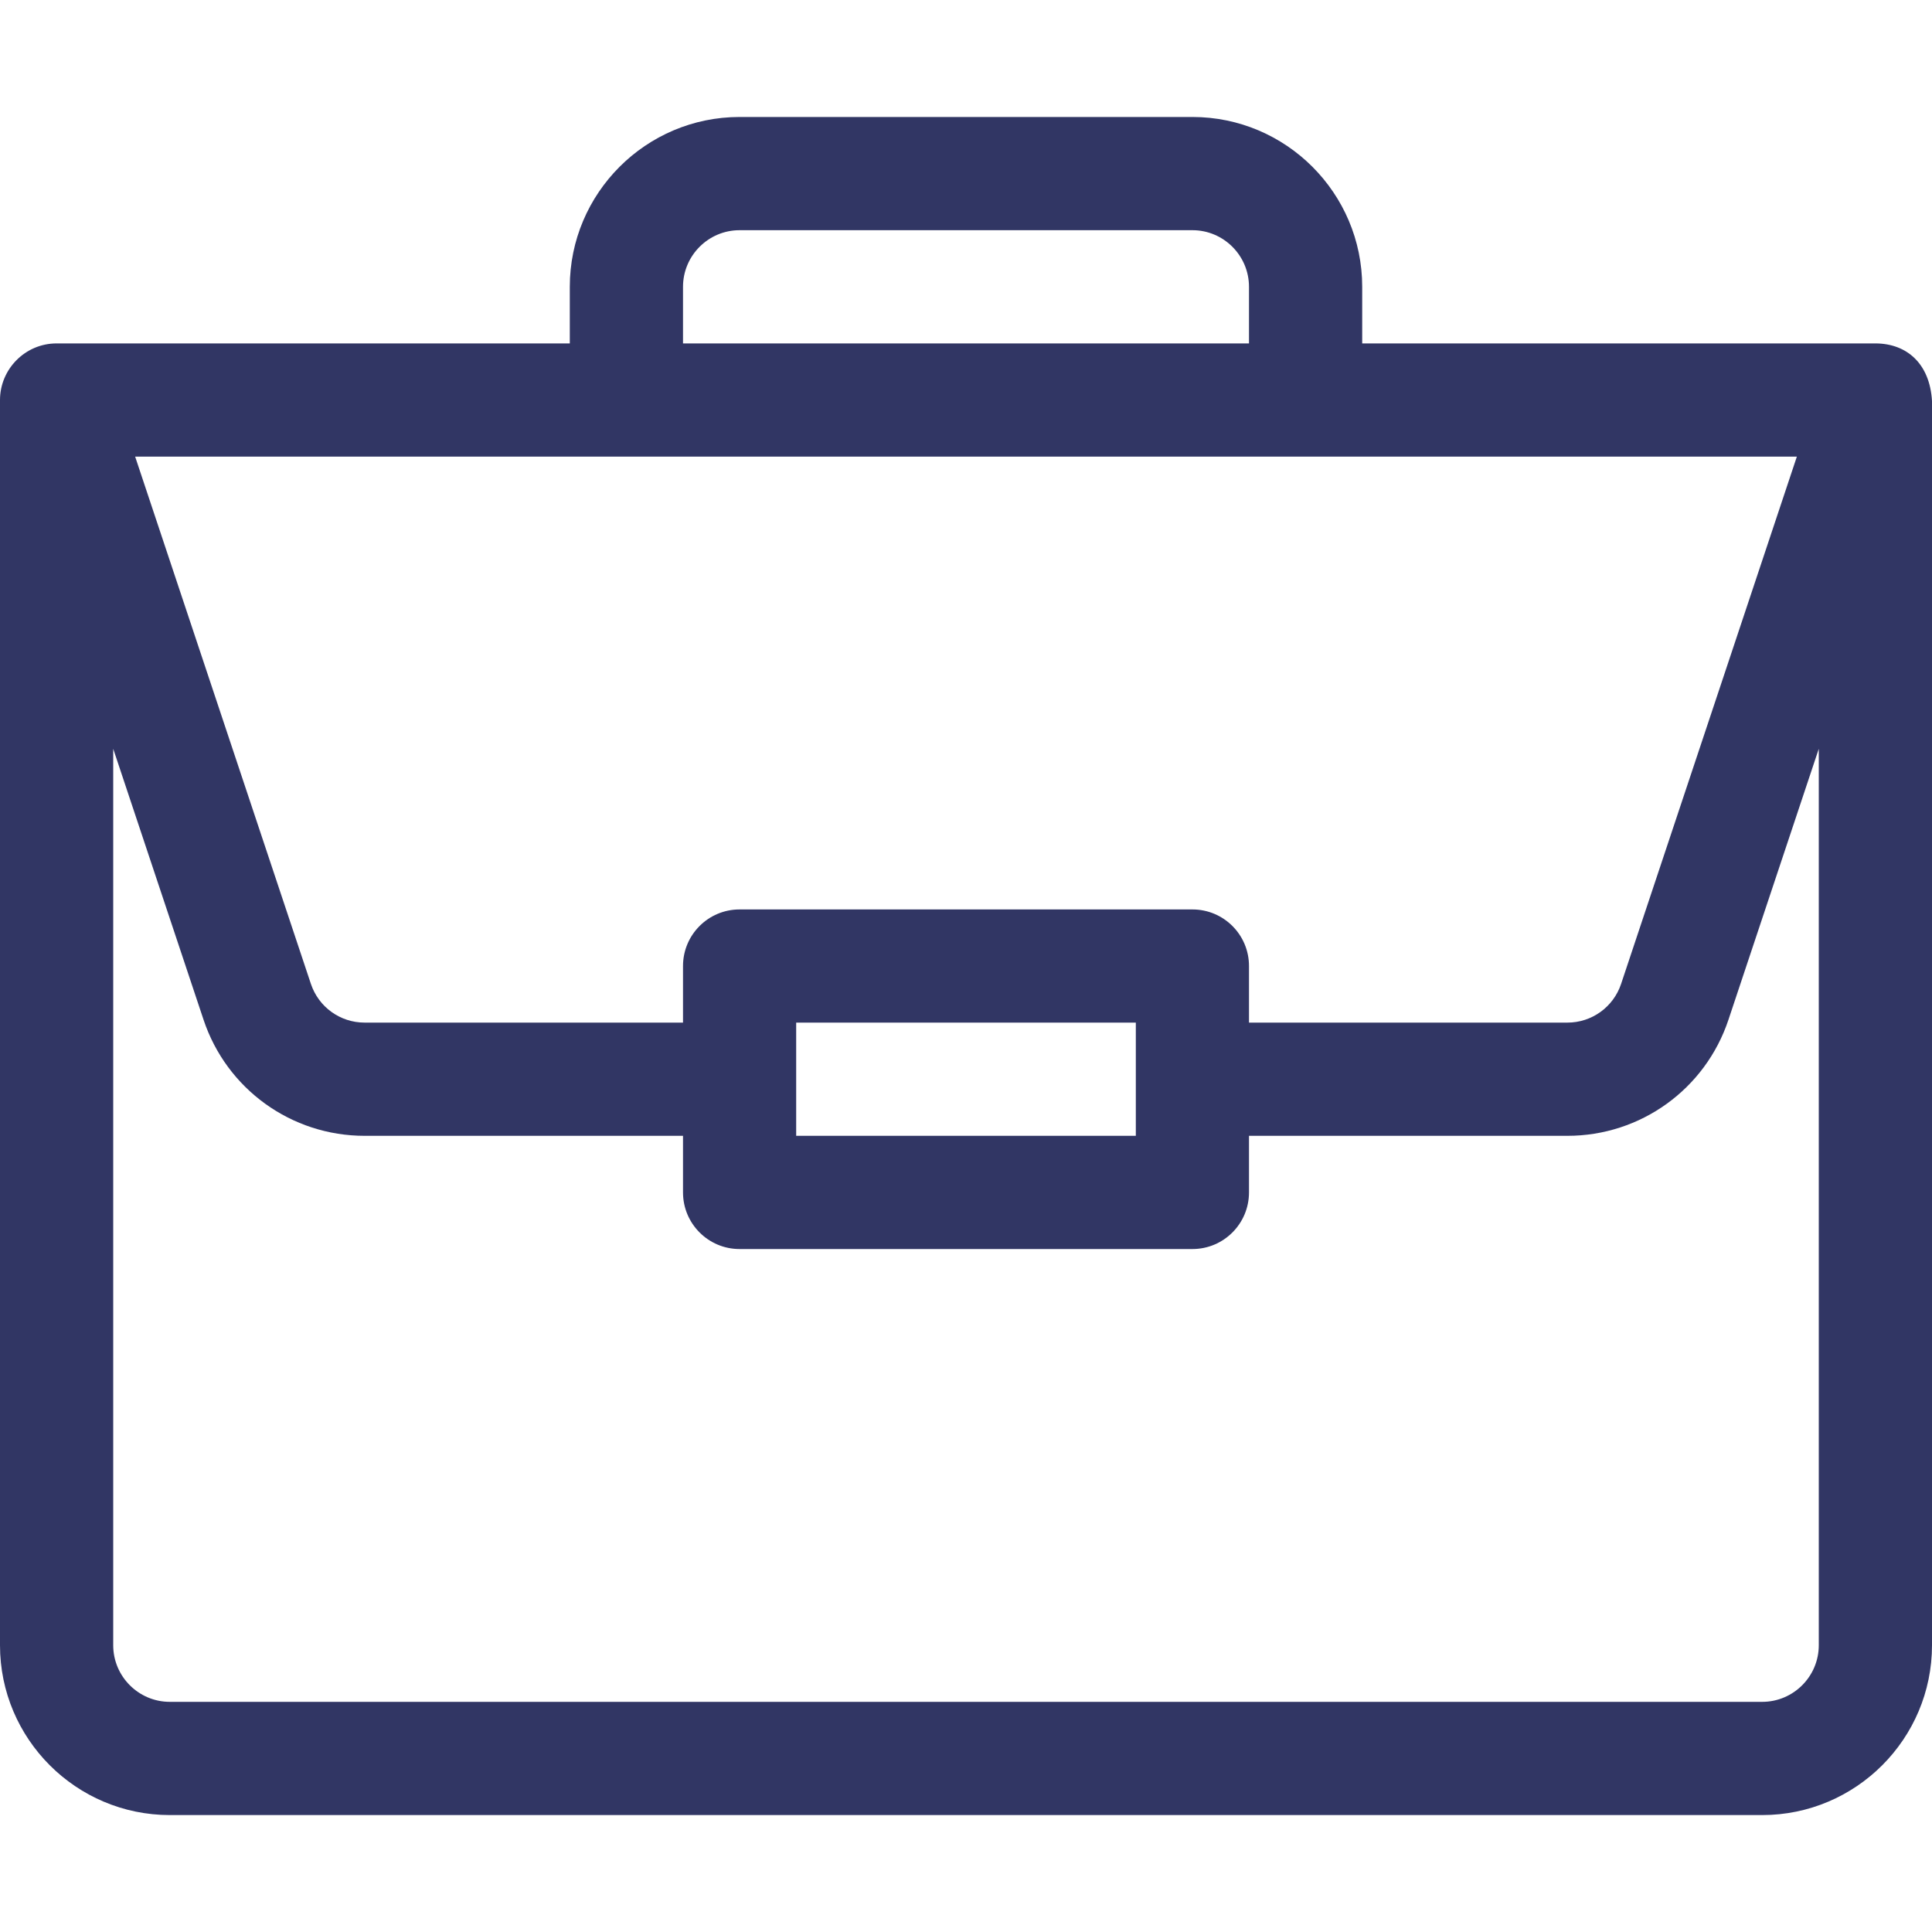 <svg width="40" height="40" viewBox="0 0 40 40" fill="none" xmlns="http://www.w3.org/2000/svg">
<path d="M38.835 7.11C38.833 7.11 38.831 7.11 38.828 7.11H28.203V5.938C28.203 4 26.626 2.422 24.688 2.422H15.312C13.374 2.422 11.797 4 11.797 5.938V7.11H1.172C0.519 7.11 0 7.645 0 8.282V34.063C0 36.002 1.577 37.579 3.516 37.579H36.484C38.423 37.579 40 36.002 40 34.063V8.306C40 8.305 40 8.303 40 8.302C39.955 7.532 39.482 7.114 38.835 7.11ZM14.141 5.938C14.141 5.292 14.666 4.766 15.312 4.766H24.688C25.334 4.766 25.859 5.292 25.859 5.938V7.11H14.141V5.938ZM37.202 9.454L33.563 20.371C33.403 20.85 32.956 21.172 32.452 21.172H25.859V20C25.859 19.353 25.335 18.829 24.688 18.829H15.312C14.665 18.829 14.141 19.353 14.141 20V21.172H7.549C7.043 21.172 6.597 20.85 6.437 20.371L2.798 9.454H37.202ZM23.516 21.172V23.516H16.484V21.172H23.516ZM37.656 34.063C37.656 34.709 37.13 35.235 36.484 35.235H3.516C2.87 35.235 2.344 34.709 2.344 34.063V15.503L4.214 21.112C4.693 22.55 6.033 23.516 7.549 23.516H14.141V24.688C14.141 25.335 14.665 25.86 15.312 25.86H24.688C25.335 25.86 25.859 25.335 25.859 24.688V23.516H32.452C33.967 23.516 35.307 22.55 35.786 21.112L37.656 15.503V34.063Z" fill="#313664"/>
</svg>
